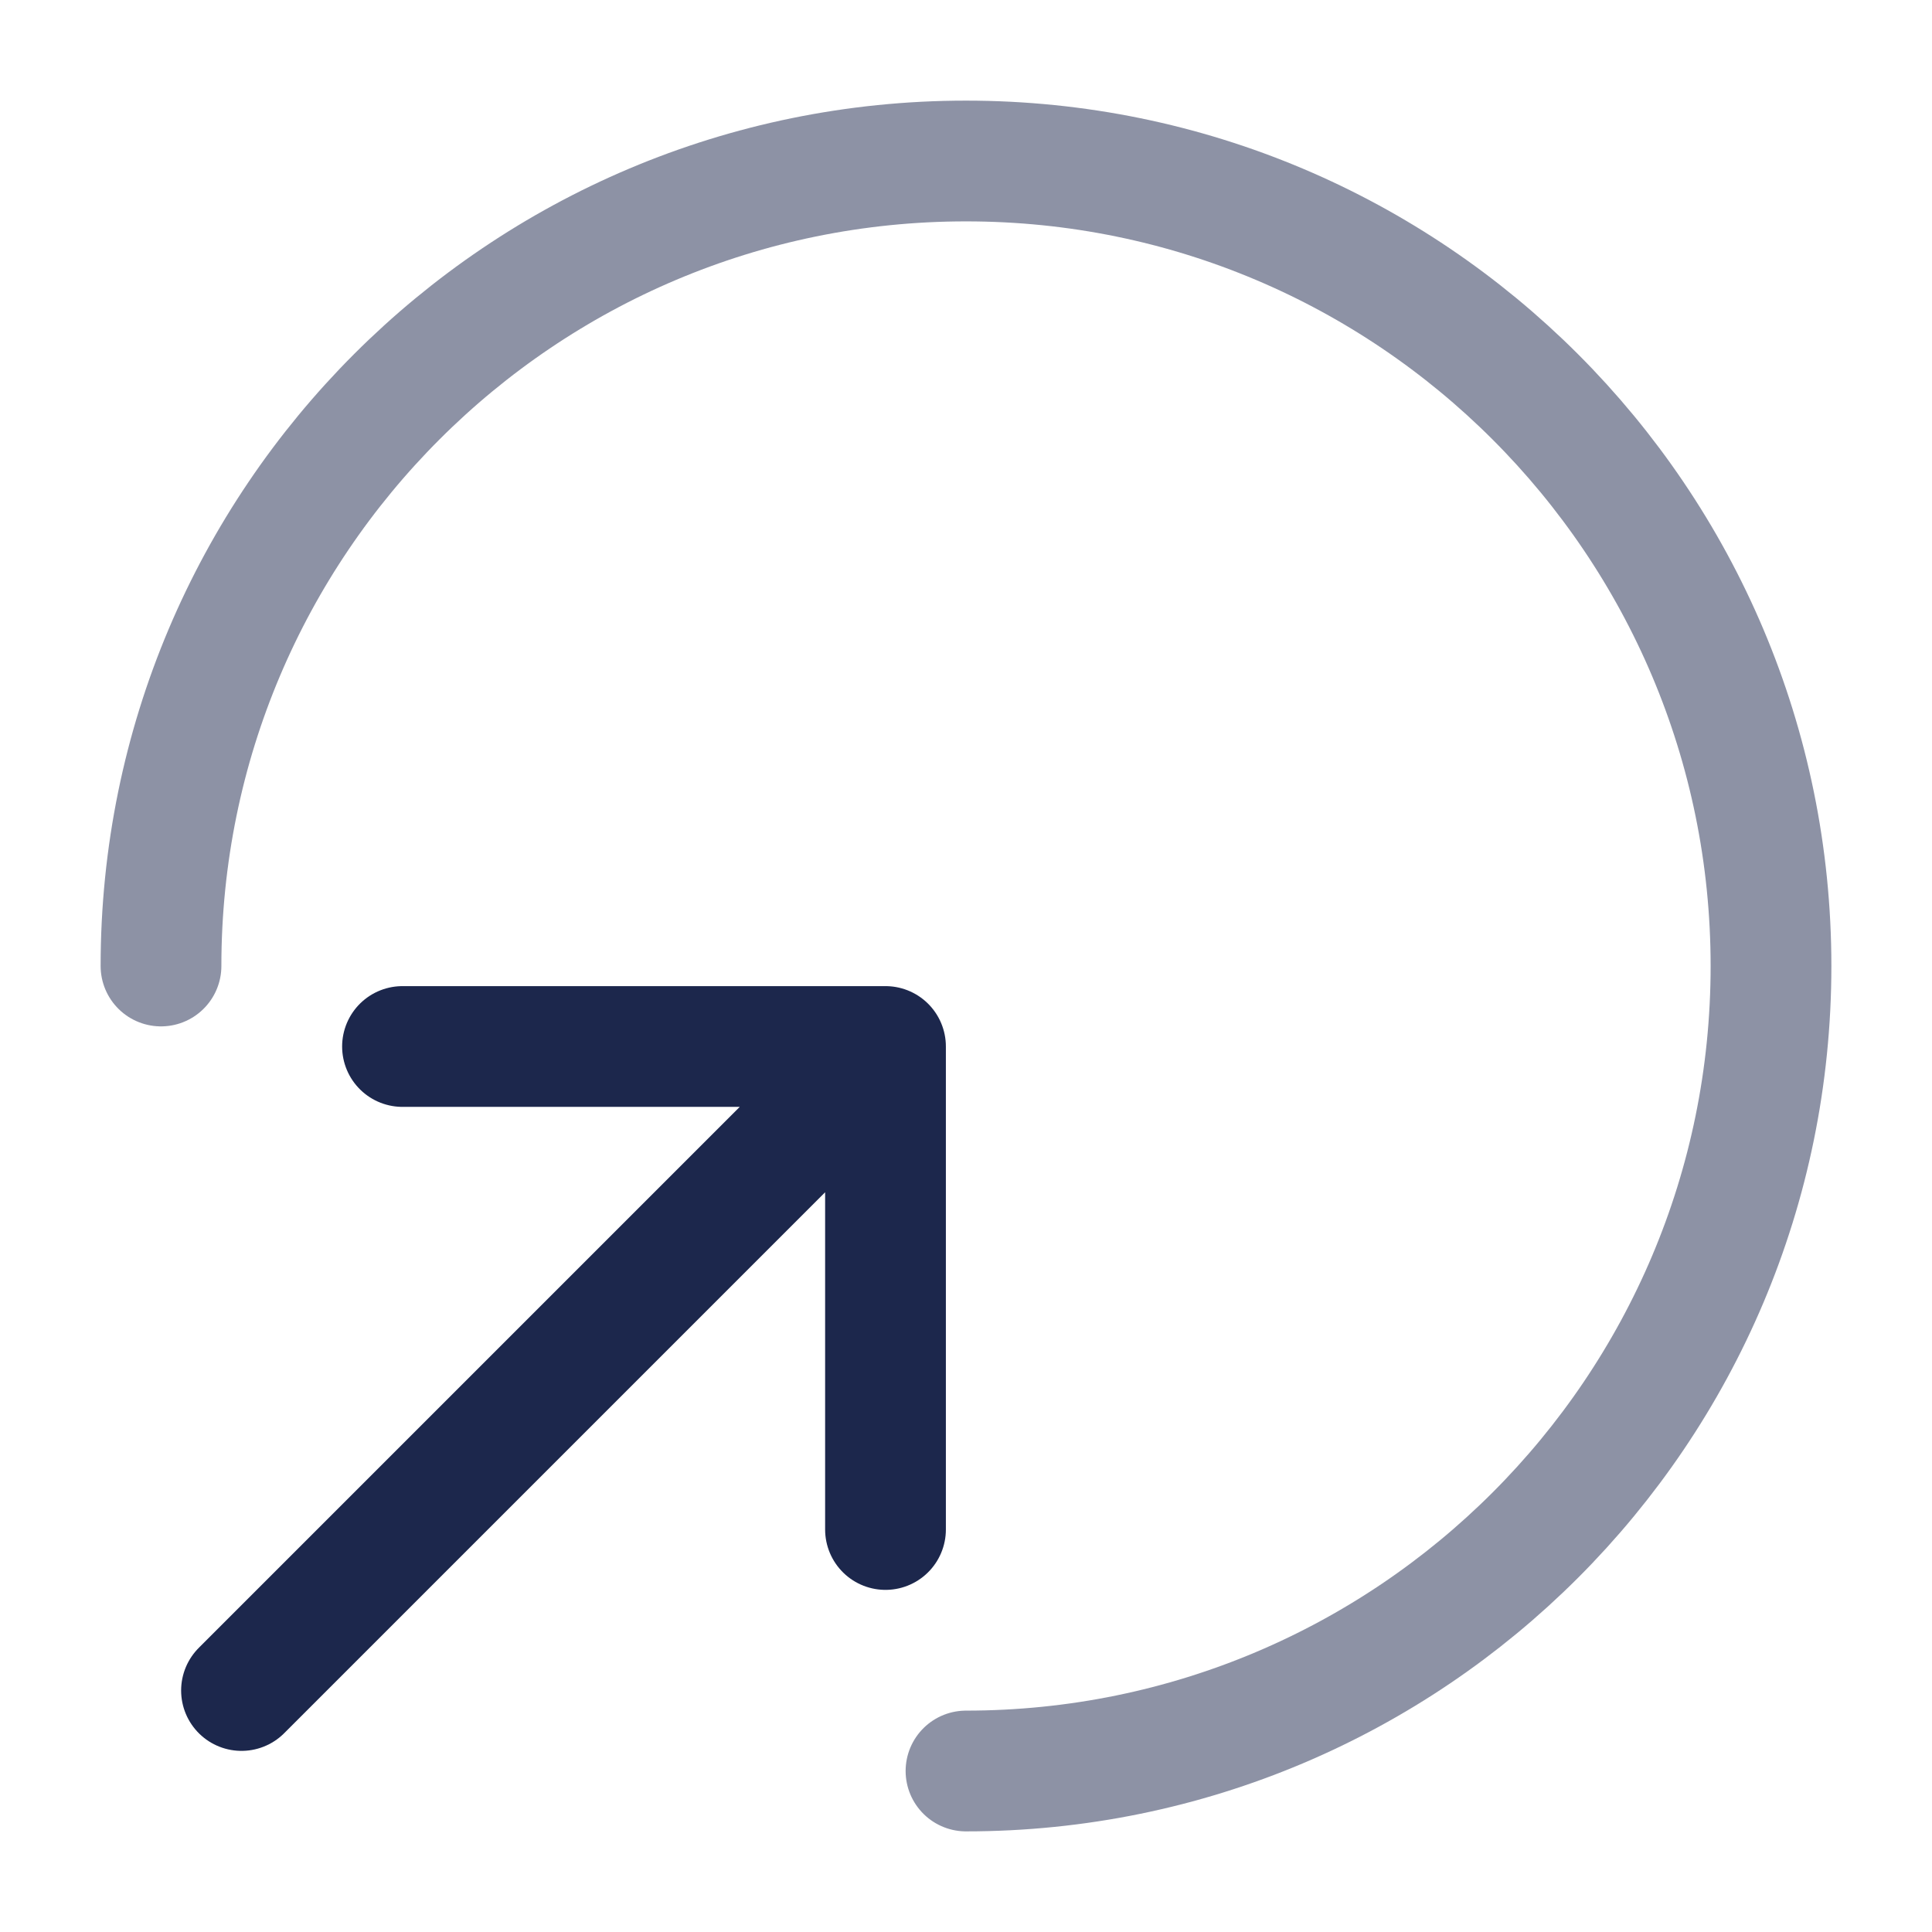 <?xml version="1.0" encoding="utf-8"?>
<svg width="800px" height="800px" viewBox="0 0 24 24" fill="none" xmlns="http://www.w3.org/2000/svg">
<path d="M3 21L11 13M11 13H5M11 13V19" stroke="#1C274C" stroke-width="1.5" stroke-linecap="round" stroke-linejoin="round"/>
<path opacity="0.5" d="M12 22C17.523 22 22 17.523 22 12C22 6.477 17.523 2 12 2C6.477 2 2 6.477 2 12" stroke="#1C274C" stroke-width="1.5" stroke-linecap="round"/>
</svg>